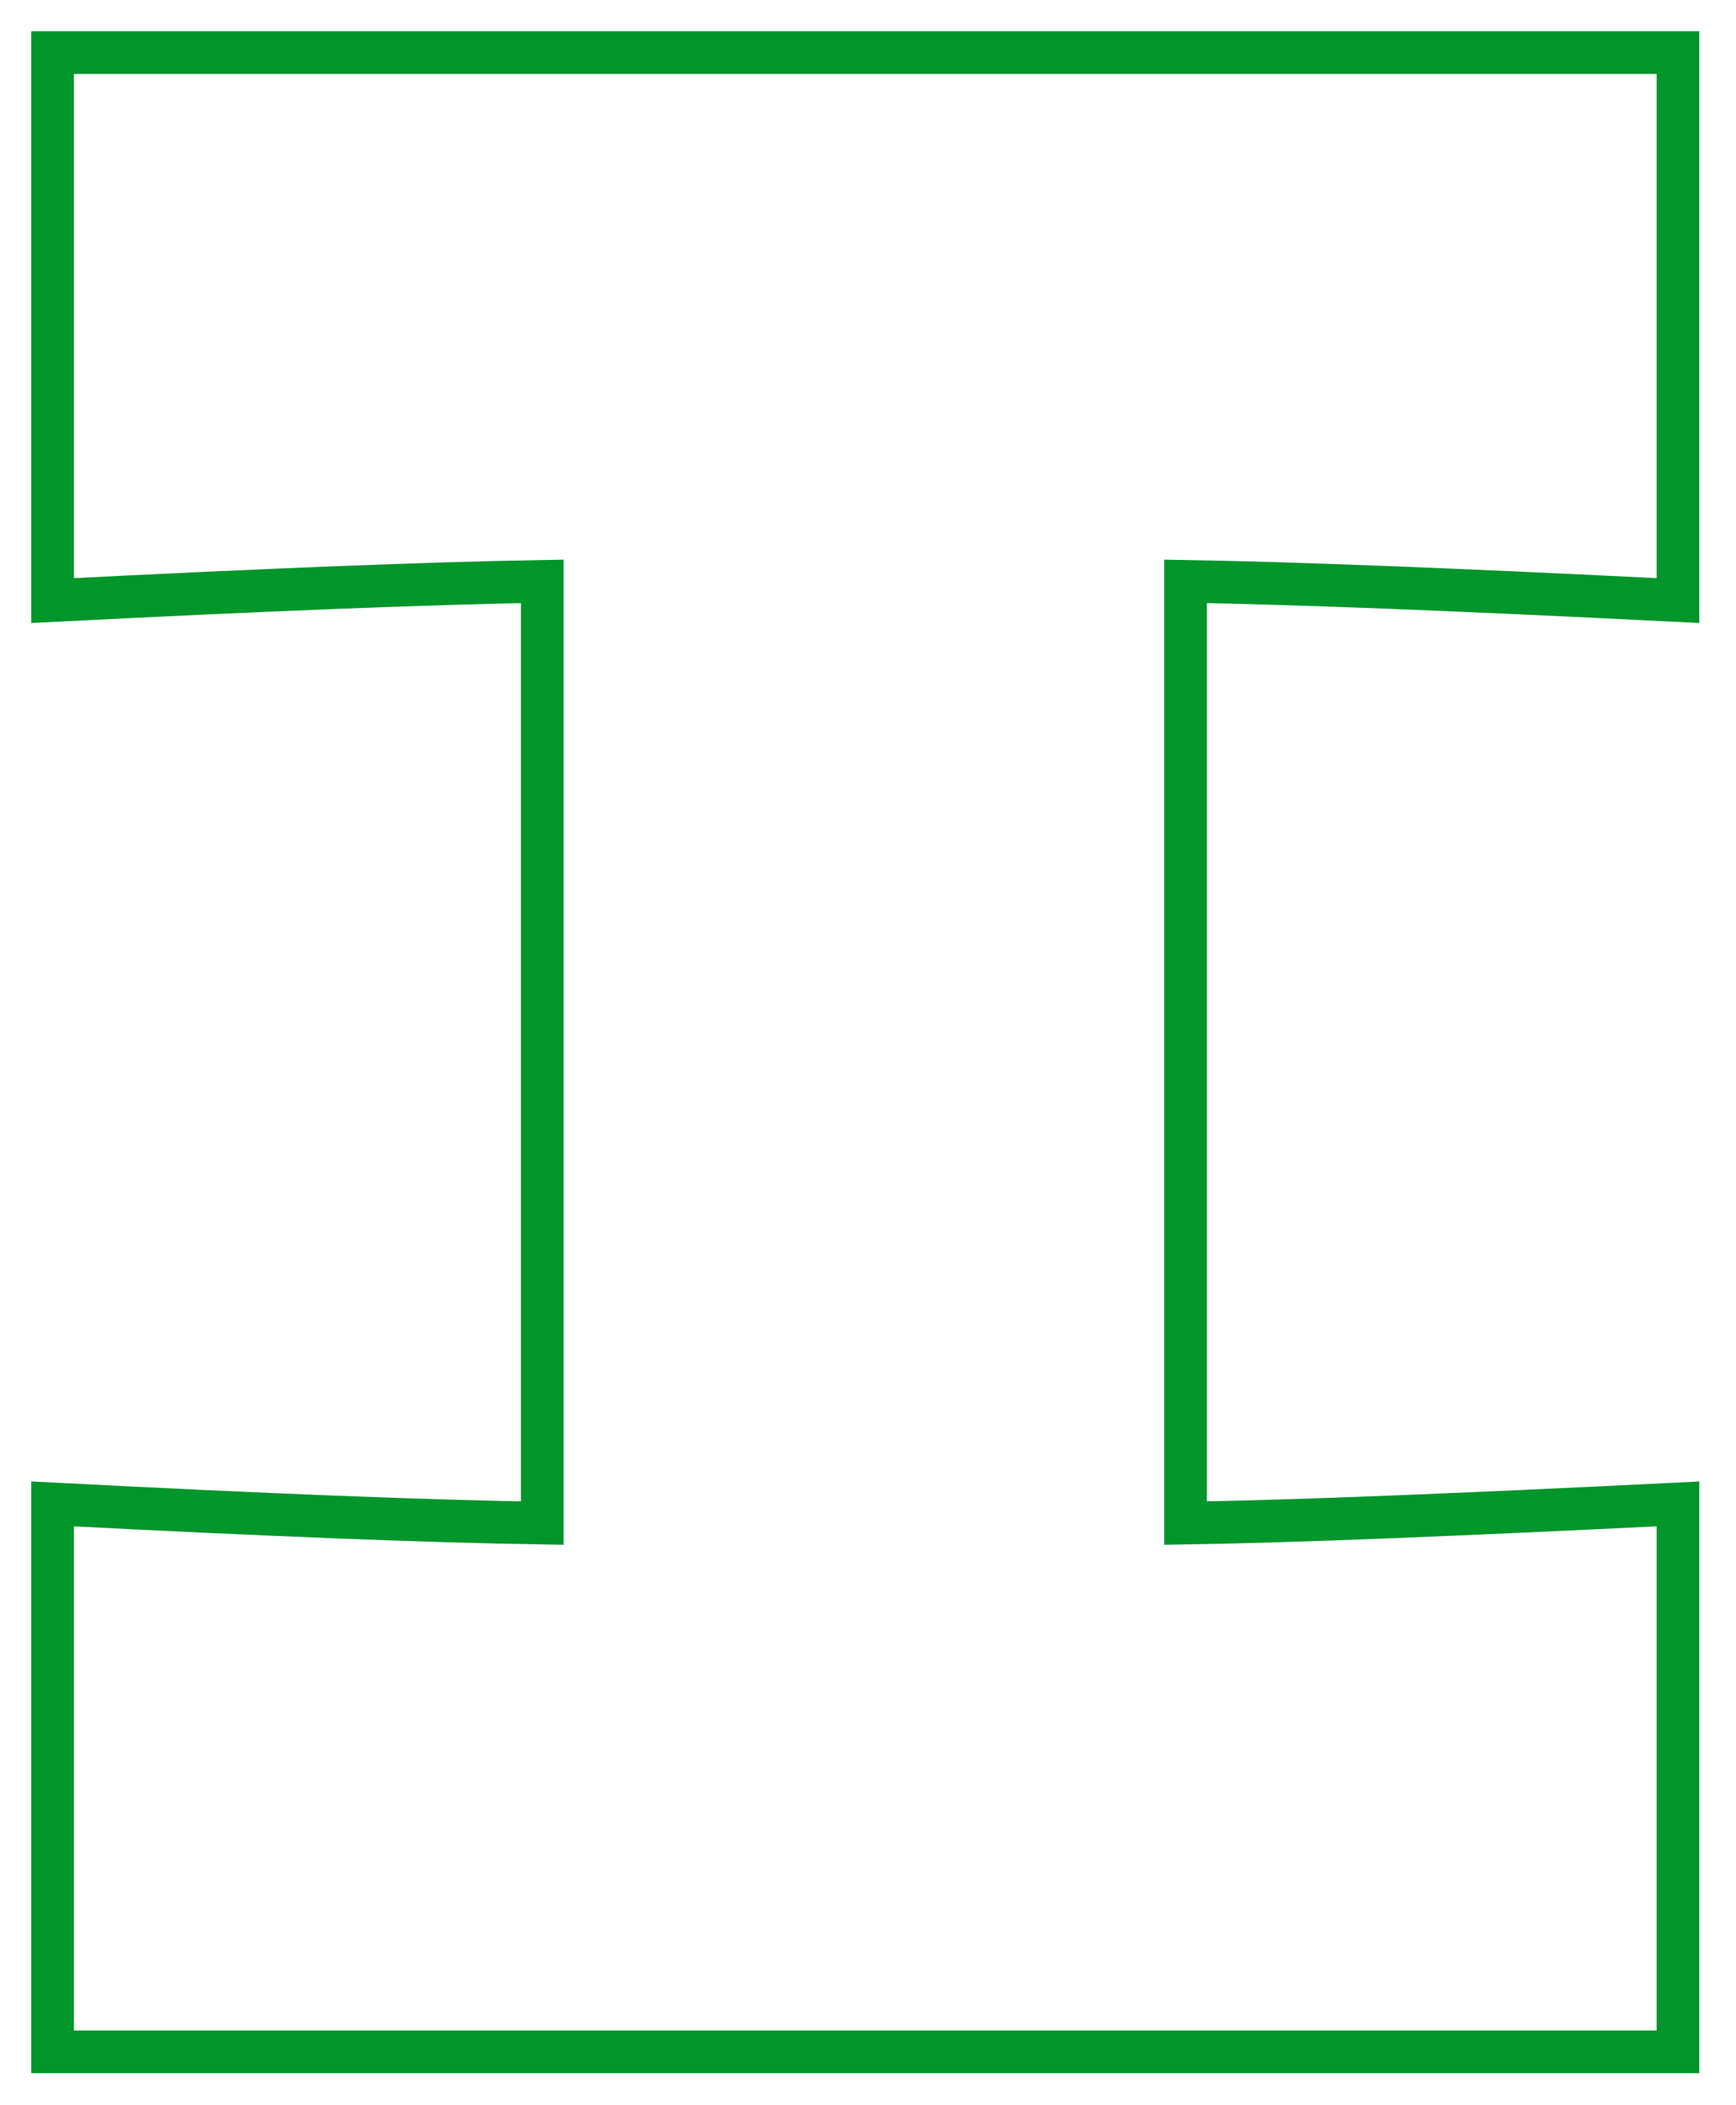 <?xml version="1.0" encoding="utf-8"?>
<svg xmlns="http://www.w3.org/2000/svg" fill="none" height="100%" overflow="visible" preserveAspectRatio="none" style="display: block;" viewBox="0 0 33 40" width="100%">
<path d="M31.897 11.411C27.679 11.2 24.56 11.079 22.536 11.046V28.94C24.592 28.907 27.711 28.782 31.897 28.575V38.986H1V28.575C5.076 28.786 8.179 28.907 10.308 28.94V11.046C8.179 11.082 5.076 11.204 1 11.411V1H31.897V11.411Z" id="Vector" stroke="#00962A" stroke-width="0.811"/>
</svg>